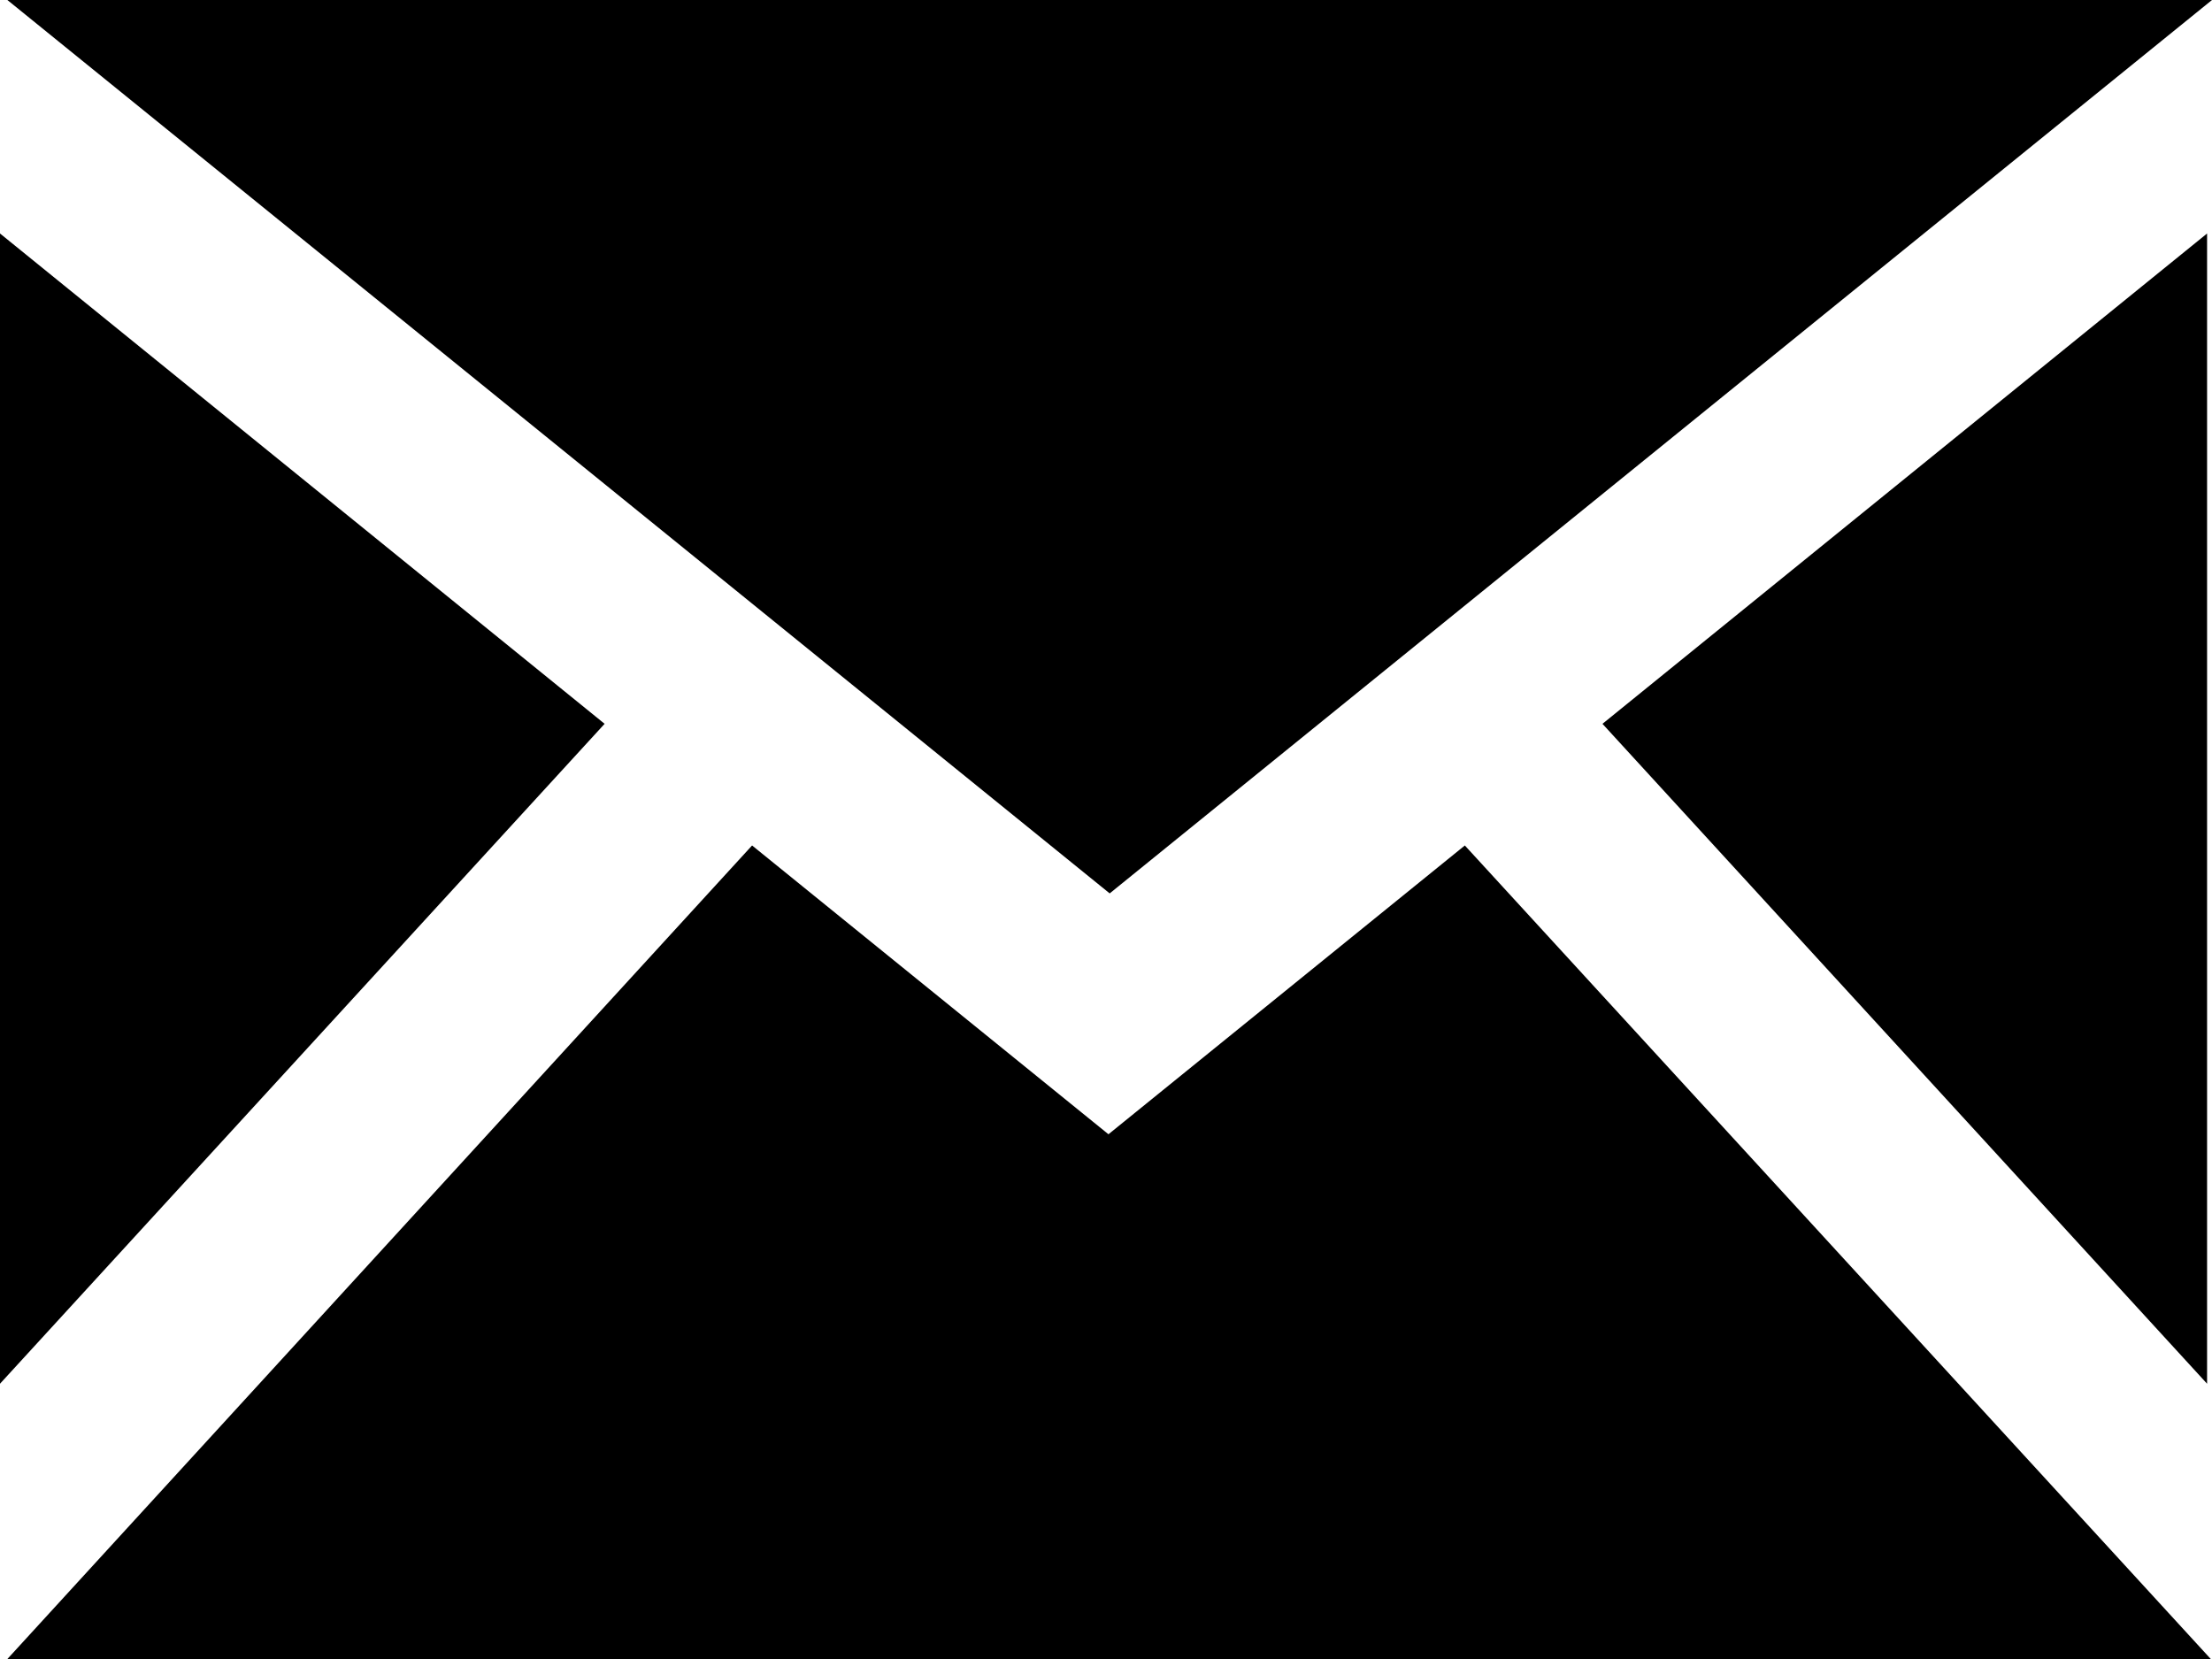 <?xml version="1.0" encoding="UTF-8"?>
<svg id="_レイヤー_2" data-name="レイヤー 2" xmlns="http://www.w3.org/2000/svg" width="18" height="13.5" viewBox="0 0 18 13.5">
  <g id="_ヘッダー" data-name="ヘッダー">
    <path d="M9.03,7.27L.06,0h17.94l-8.97,7.27ZM4.92,5.89L0,1.9v9.36l4.92-5.37ZM13.04,5.89l4.92,5.37V1.9l-4.92,3.99ZM11.92,6.88l-2.9,2.35-2.9-2.35L.06,13.5h17.93l-6.07-6.62Z"/>
  </g>
</svg>